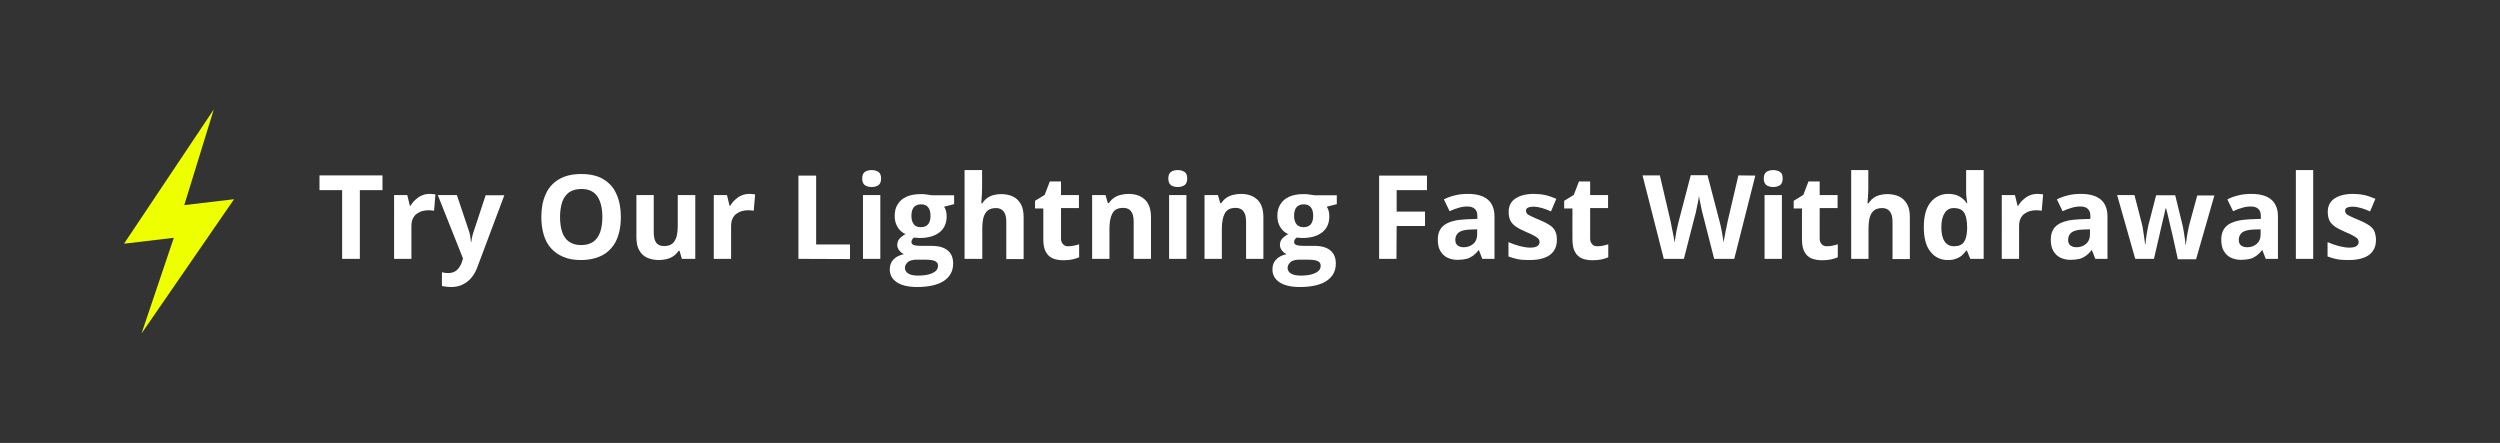 <?xml version="1.0" encoding="utf-8"?>
<!-- Generator: Adobe Illustrator 27.3.1, SVG Export Plug-In . SVG Version: 6.00 Build 0)  -->
<svg version="1.1" id="Layer_1" xmlns="http://www.w3.org/2000/svg" xmlns:xlink="http://www.w3.org/1999/xlink" x="0px" y="0px"
	 viewBox="0 0 1270 225" style="enable-background:new 0 0 1270 225;" xml:space="preserve">
<rect x="0" y="0" width="1270" height="225" fill="#333333" stroke="none"/>
<style type="text/css">
	.st0{fill:#FFFFFF;}
	.st1{fill:#EEFF00;}
</style>
<g id="Layer_1_00000154427344747343469280000011776857152841937571_">
	<g>
		<g>
			<path class="st0" d="M182.8,131.5h-9V96.6h-11.5v-7.5h32v7.5h-11.5V131.5z"/>
			<path class="st0" d="M218.2,98.5c0.4,0,1,0,1.6,0.1c0.6,0,1.1,0.1,1.4,0.2l-0.7,8.3c-0.3-0.1-0.7-0.2-1.2-0.2s-1-0.1-1.4-0.1
				c-1.1,0-2.2,0.1-3.3,0.4s-2,0.8-2.9,1.4s-1.5,1.5-2,2.5c-0.5,1.1-0.7,2.3-0.7,3.9v16.5h-8.8V99.1h6.7l1.3,5.4h0.4
				c0.6-1.1,1.4-2.1,2.4-3s2-1.7,3.3-2.2C215.4,98.8,216.8,98.5,218.2,98.5z"/>
			<path class="st0" d="M222.4,99.1h9.7l6.1,18.2c0.2,0.6,0.4,1.2,0.5,1.8c0.1,0.6,0.3,1.2,0.3,1.9c0.1,0.6,0.2,1.3,0.2,2h0.2
				c0.1-1,0.3-2,0.5-2.9s0.5-1.8,0.8-2.7l6-18.2h9.5l-13.7,36.5c-0.8,2.2-1.9,4.1-3.2,5.6s-2.9,2.6-4.6,3.4
				c-1.7,0.8-3.6,1.1-5.7,1.1c-1,0-1.9-0.1-2.6-0.2c-0.7-0.1-1.4-0.2-1.9-0.3v-7c0.4,0.1,0.9,0.2,1.5,0.3s1.3,0.1,1.9,0.1
				c1.2,0,2.3-0.3,3.2-0.8s1.6-1.2,2.2-2.1c0.6-0.9,1.1-1.8,1.4-2.9l0.5-1.6L222.4,99.1z"/>
			<path class="st0" d="M315.4,110.3c0,3.3-0.4,6.2-1.2,8.9c-0.8,2.7-2,5-3.7,6.9c-1.7,1.9-3.7,3.4-6.3,4.4c-2.5,1-5.5,1.6-9,1.6
				s-6.5-0.5-9-1.6c-2.5-1-4.6-2.5-6.3-4.4c-1.7-1.9-2.9-4.2-3.7-6.9c-0.8-2.7-1.2-5.7-1.2-9c0-4.4,0.7-8.2,2.2-11.5
				c1.4-3.3,3.7-5.8,6.7-7.6c3-1.8,6.8-2.7,11.4-2.7s8.4,0.9,11.3,2.7c3,1.8,5.2,4.3,6.6,7.6C314.7,102,315.4,105.9,315.4,110.3z
				 M284.5,110.3c0,3,0.4,5.5,1.1,7.6s1.9,3.8,3.5,4.9s3.6,1.7,6.1,1.7c2.6,0,4.6-0.6,6.2-1.7s2.7-2.8,3.5-4.9
				c0.7-2.1,1.1-4.7,1.1-7.6c0-4.4-0.8-7.9-2.5-10.5c-1.7-2.5-4.4-3.8-8.2-3.8c-2.5,0-4.6,0.6-6.2,1.7c-1.6,1.2-2.8,2.8-3.5,4.9
				C284.9,104.8,284.5,107.3,284.5,110.3z"/>
			<path class="st0" d="M353.2,99.1v32.4h-6.8l-1.2-4.1h-0.5c-0.7,1.1-1.6,2-2.6,2.7c-1,0.7-2.2,1.2-3.4,1.5
				c-1.3,0.3-2.6,0.5-3.9,0.5c-2.3,0-4.3-0.4-6.1-1.2c-1.7-0.8-3.1-2.1-4-3.8c-1-1.7-1.4-4-1.4-6.8V99.1h8.8V118
				c0,2.3,0.4,4.1,1.2,5.2c0.8,1.2,2.2,1.8,4,1.8s3.2-0.4,4.2-1.2c1-0.8,1.7-2,2.2-3.6c0.4-1.6,0.6-3.5,0.6-5.8V99.1H353.2z"/>
			<path class="st0" d="M380.6,98.5c0.4,0,1,0,1.6,0.1c0.6,0,1.1,0.1,1.4,0.2l-0.7,8.3c-0.3-0.1-0.7-0.2-1.2-0.2s-1-0.1-1.4-0.1
				c-1.1,0-2.2,0.1-3.3,0.4c-1.1,0.3-2,0.8-2.9,1.4s-1.5,1.5-2,2.5c-0.5,1.1-0.7,2.3-0.7,3.9v16.5h-8.8V99.1h6.7l1.3,5.4h0.4
				c0.6-1.1,1.4-2.1,2.4-3s2-1.7,3.3-2.2C377.8,98.8,379.2,98.5,380.6,98.5z"/>
			<path class="st0" d="M405.6,131.5V89.2h9v35h17.2v7.4L405.6,131.5L405.6,131.5z"/>
			<path class="st0" d="M442.8,86.4c1.3,0,2.4,0.3,3.4,0.9c0.9,0.6,1.4,1.7,1.4,3.4c0,1.6-0.5,2.8-1.4,3.4s-2.1,0.9-3.4,0.9
				s-2.5-0.3-3.4-0.9s-1.4-1.8-1.4-3.4c0-1.7,0.5-2.8,1.4-3.4S441.5,86.4,442.8,86.4z M447.2,99.1v32.4h-8.8V99.1H447.2z"/>
			<path class="st0" d="M466,145.8c-4.5,0-8-0.8-10.4-2.4c-2.4-1.6-3.6-3.8-3.6-6.6c0-2,0.6-3.6,1.8-4.9c1.2-1.3,3-2.3,5.4-2.8
				c-0.9-0.4-1.7-1-2.4-1.9c-0.7-0.9-1-1.8-1-2.8c0-1.2,0.4-2.3,1.1-3.1c0.7-0.8,1.7-1.6,3.1-2.4c-1.7-0.7-3-1.9-4-3.5
				s-1.5-3.5-1.5-5.7c0-2.4,0.5-4.4,1.6-6c1-1.7,2.5-2.9,4.5-3.8s4.4-1.3,7.2-1.3c0.6,0,1.3,0,2.1,0.1c0.8,0.1,1.5,0.2,2.2,0.3
				c0.7,0.1,1.1,0.2,1.3,0.2h11.3v4.5l-5.1,1.3c0.5,0.7,0.8,1.5,1,2.3s0.3,1.7,0.3,2.6c0,3.5-1.2,6.2-3.6,8.1s-5.8,2.9-10.1,2.9
				c-1-0.1-2-0.1-2.9-0.2c-0.4,0.3-0.8,0.7-1,1.1s-0.3,0.8-0.3,1.2c0,0.4,0.2,0.8,0.5,1.1c0.4,0.3,0.9,0.5,1.6,0.6s1.6,0.2,2.7,0.2
				h5.5c3.6,0,6.3,0.8,8.1,2.3c1.9,1.5,2.8,3.8,2.8,6.7c0,3.8-1.6,6.7-4.7,8.8C476.4,144.7,471.9,145.8,466,145.8z M466.4,140
				c2.1,0,3.9-0.2,5.4-0.6c1.5-0.4,2.7-1,3.5-1.7s1.2-1.6,1.2-2.6c0-0.8-0.2-1.5-0.7-1.9c-0.5-0.5-1.2-0.8-2.1-1
				c-1-0.2-2.2-0.3-3.7-0.3h-4.6c-1.1,0-2.1,0.2-2.9,0.5c-0.9,0.3-1.5,0.8-2,1.5c-0.5,0.6-0.8,1.4-0.8,2.2c0,1.2,0.6,2.2,1.8,2.9
				C462.6,139.7,464.3,140,466.4,140z M467.8,115.4c1.7,0,2.9-0.5,3.7-1.5c0.8-1,1.2-2.4,1.2-4.2c0-2-0.4-3.4-1.2-4.4
				c-0.8-1-2-1.5-3.6-1.5s-2.8,0.5-3.7,1.5c-0.8,1-1.2,2.4-1.2,4.4c0,1.8,0.4,3.1,1.2,4.2C464.9,114.9,466.1,115.4,467.8,115.4z"/>
			<path class="st0" d="M498.9,86.4v9.2c0,1.6-0.1,3.1-0.2,4.6c-0.1,1.4-0.2,2.5-0.2,3.1h0.5c0.7-1.1,1.5-2,2.5-2.7s2-1.2,3.2-1.5
				s2.4-0.5,3.7-0.5c2.3,0,4.4,0.4,6.1,1.2c1.7,0.8,3.1,2.1,4.1,3.9c1,1.7,1.4,4,1.4,6.8v21.1h-8.8v-18.9c0-2.3-0.4-4.1-1.3-5.2
				c-0.9-1.2-2.2-1.8-3.9-1.8c-1.8,0-3.2,0.4-4.2,1.2c-1,0.8-1.7,2-2.2,3.6c-0.4,1.6-0.6,3.5-0.6,5.8v15.2h-9V86.4H498.9z"/>
			<path class="st0" d="M542.7,125.1c1,0,1.9-0.1,2.8-0.3c0.9-0.2,1.8-0.4,2.7-0.7v6.6c-0.9,0.4-2.1,0.8-3.5,1.1s-2.9,0.4-4.6,0.4
				c-1.9,0-3.7-0.3-5.2-0.9c-1.5-0.6-2.7-1.7-3.6-3.3c-0.9-1.6-1.3-3.7-1.3-6.5v-15.6h-4.2V102l4.9-3l2.6-6.8h5.7v6.9h9.1v6.6H539
				v15.6c0,1.2,0.4,2.2,1.1,2.8C540.6,124.8,541.5,125.1,542.7,125.1z"/>
			<path class="st0" d="M573.2,98.5c3.5,0,6.2,0.9,8.3,2.8s3.2,4.9,3.2,9.1v21.1h-8.8v-18.9c0-2.3-0.4-4.1-1.3-5.2
				c-0.8-1.2-2.2-1.8-4-1.8c-2.7,0-4.5,0.9-5.5,2.8c-1,1.8-1.5,4.5-1.5,7.9v15.2h-8.8V99.1h6.8l1.2,4.1h0.5c0.7-1.1,1.6-2,2.6-2.7
				s2.2-1.2,3.4-1.5C570.6,98.7,571.9,98.5,573.2,98.5z"/>
			<path class="st0" d="M598.3,86.4c1.3,0,2.4,0.3,3.4,0.9s1.4,1.7,1.4,3.4c0,1.6-0.5,2.8-1.4,3.4s-2.1,0.9-3.4,0.9
				c-1.3,0-2.5-0.3-3.4-0.9s-1.4-1.8-1.4-3.4c0-1.7,0.5-2.8,1.4-3.4S596.9,86.4,598.3,86.4z M602.7,99.1v32.4h-8.8V99.1H602.7z"/>
			<path class="st0" d="M630.3,98.5c3.5,0,6.2,0.9,8.3,2.8s3.2,4.9,3.2,9.1v21.1H633v-18.9c0-2.3-0.4-4.1-1.3-5.2
				c-0.8-1.2-2.2-1.8-4-1.8c-2.7,0-4.5,0.9-5.5,2.8c-1,1.8-1.5,4.5-1.5,7.9v15.2h-8.8V99.1h6.8l1.2,4.1h0.5c0.7-1.1,1.6-2,2.6-2.7
				s2.2-1.2,3.4-1.5C627.7,98.7,629,98.5,630.3,98.5z"/>
			<path class="st0" d="M660.4,145.8c-4.5,0-8-0.8-10.4-2.4c-2.4-1.6-3.6-3.8-3.6-6.6c0-2,0.6-3.6,1.8-4.9c1.2-1.3,3-2.3,5.4-2.8
				c-0.9-0.4-1.7-1-2.4-1.9s-1-1.8-1-2.8c0-1.2,0.4-2.3,1.1-3.1c0.7-0.8,1.7-1.6,3.1-2.4c-1.7-0.7-3-1.9-4-3.5s-1.5-3.5-1.5-5.7
				c0-2.4,0.5-4.4,1.6-6c1-1.7,2.5-2.9,4.5-3.8s4.4-1.3,7.2-1.3c0.6,0,1.3,0,2.1,0.1s1.5,0.2,2.2,0.3c0.7,0.1,1.1,0.2,1.3,0.2h11.3
				v4.5L674,105c0.5,0.7,0.8,1.5,1,2.3s0.3,1.7,0.3,2.6c0,3.5-1.2,6.2-3.6,8.1c-2.4,1.9-5.8,2.9-10.1,2.9c-1-0.1-2-0.1-2.9-0.2
				c-0.4,0.3-0.8,0.7-1,1.1s-0.3,0.8-0.3,1.2c0,0.4,0.2,0.8,0.5,1.1c0.4,0.3,0.9,0.5,1.6,0.6s1.6,0.2,2.7,0.2h5.5
				c3.6,0,6.3,0.8,8.1,2.3c1.9,1.5,2.8,3.8,2.8,6.7c0,3.8-1.6,6.7-4.7,8.8C670.9,144.7,666.3,145.8,660.4,145.8z M660.8,140
				c2.1,0,3.9-0.2,5.4-0.6c1.5-0.4,2.7-1,3.5-1.7s1.2-1.6,1.2-2.6c0-0.8-0.2-1.5-0.7-1.9c-0.5-0.5-1.2-0.8-2.1-1
				c-1-0.2-2.2-0.3-3.7-0.3h-4.6c-1.1,0-2.1,0.2-2.9,0.5c-0.9,0.3-1.5,0.8-2,1.5c-0.5,0.6-0.8,1.4-0.8,2.2c0,1.2,0.6,2.2,1.8,2.9
				C657.1,139.7,658.7,140,660.8,140z M662.2,115.4c1.7,0,2.9-0.5,3.7-1.5s1.2-2.4,1.2-4.2c0-2-0.4-3.4-1.2-4.4s-2-1.5-3.6-1.5
				s-2.8,0.5-3.7,1.5c-0.8,1-1.2,2.4-1.2,4.4c0,1.8,0.4,3.1,1.2,4.2C659.4,114.9,660.6,115.4,662.2,115.4z"/>
			<path class="st0" d="M709.4,131.5h-8.8V89.2h24.3v7.4h-15.4v10.9h14.4v7.3h-14.4L709.4,131.5L709.4,131.5z"/>
			<path class="st0" d="M745.7,98.5c4.3,0,7.7,0.9,10,2.8s3.5,4.8,3.5,8.6v21.6H753l-1.7-4.4h-0.2c-0.9,1.2-1.9,2.1-2.8,2.8
				c-1,0.7-2.1,1.3-3.3,1.6c-1.3,0.3-2.8,0.5-4.6,0.5c-1.9,0-3.6-0.4-5.1-1.1c-1.5-0.7-2.7-1.9-3.6-3.4c-0.9-1.5-1.3-3.4-1.3-5.8
				c0-3.4,1.2-6,3.6-7.6c2.4-1.6,6-2.5,10.9-2.7l5.6-0.2v-1.4c0-1.7-0.4-2.9-1.3-3.7c-0.9-0.8-2.1-1.2-3.7-1.2
				c-1.6,0-3.1,0.2-4.6,0.7c-1.5,0.4-3,1-4.5,1.7l-2.9-6c1.7-0.9,3.6-1.6,5.8-2.1C741.3,98.7,743.5,98.5,745.7,98.5z M750.4,116.5
				l-3.4,0.1c-2.9,0.1-4.8,0.6-6,1.5c-1.1,0.9-1.7,2.2-1.7,3.7c0,1.4,0.4,2.3,1.2,2.9s1.8,0.9,3.1,0.9c1.9,0,3.5-0.6,4.8-1.7
				s2-2.7,2-4.8L750.4,116.5L750.4,116.5z"/>
			<path class="st0" d="M790.9,121.9c0,2.2-0.5,4.1-1.6,5.6c-1,1.5-2.6,2.7-4.6,3.4c-2,0.8-4.6,1.2-7.7,1.2c-2.3,0-4.2-0.1-5.8-0.4
				s-3.2-0.8-4.9-1.4V123c1.8,0.8,3.6,1.4,5.7,2c2,0.5,3.8,0.8,5.3,0.8c1.7,0,3-0.3,3.7-0.8s1.1-1.2,1.1-2c0-0.5-0.1-1-0.4-1.5
				c-0.3-0.4-0.9-0.9-1.9-1.5s-2.5-1.3-4.6-2.2c-2-0.9-3.7-1.7-5-2.6s-2.3-1.9-2.9-3.1c-0.6-1.2-0.9-2.7-0.9-4.5
				c0-3,1.2-5.3,3.5-6.8s5.4-2.3,9.3-2.3c2,0,3.9,0.2,5.8,0.6c1.8,0.4,3.7,1.1,5.6,1.9l-2.7,6.4c-1.6-0.7-3.1-1.3-4.5-1.7
				c-1.4-0.4-2.9-0.7-4.3-0.7c-1.3,0-2.3,0.2-2.9,0.5c-0.7,0.3-1,0.9-1,1.6c0,0.5,0.2,1,0.5,1.4s1,0.9,2,1.3c1,0.5,2.4,1.1,4.3,1.9
				c1.8,0.8,3.4,1.5,4.8,2.4c1.4,0.8,2.4,1.8,3.1,3C790.6,118.4,790.9,120,790.9,121.9z"/>
			<path class="st0" d="M811.5,125.1c1,0,1.9-0.1,2.8-0.3c0.9-0.2,1.8-0.4,2.7-0.7v6.6c-0.9,0.4-2.1,0.8-3.5,1.1s-2.9,0.4-4.6,0.4
				c-1.9,0-3.7-0.3-5.2-0.9c-1.5-0.6-2.7-1.7-3.6-3.3c-0.9-1.6-1.3-3.7-1.3-6.5v-15.6h-4.2V102l4.9-3l2.6-6.8h5.7v6.9h9.1v6.6h-9.1
				v15.6c0,1.2,0.4,2.2,1.1,2.8C809.4,124.8,810.3,125.1,811.5,125.1z"/>
			<path class="st0" d="M891.7,89.2L881,131.5h-10.2l-5.7-22.3c-0.1-0.4-0.3-1.1-0.5-1.9c-0.2-0.9-0.4-1.8-0.6-2.9
				c-0.2-1-0.4-2-0.6-2.9c-0.2-0.9-0.3-1.6-0.3-2.2c-0.1,0.5-0.2,1.3-0.3,2.2c-0.2,0.9-0.3,1.9-0.6,2.9c-0.2,1-0.4,2-0.6,2.9
				c-0.2,0.9-0.3,1.6-0.5,2l-5.7,22.2h-10.2l-10.8-42.4h8.8l5.4,23.1c0.2,0.7,0.3,1.5,0.5,2.5s0.4,2,0.6,3c0.2,1.1,0.4,2.1,0.6,3
				c0.2,1,0.3,1.8,0.4,2.5c0.1-0.7,0.2-1.6,0.4-2.6s0.3-2,0.5-3s0.4-2,0.6-2.8c0.2-0.9,0.4-1.6,0.5-2.1l6.2-23.7h8.5l6.2,23.7
				c0.1,0.5,0.3,1.2,0.5,2.1s0.4,1.8,0.6,2.9c0.2,1,0.4,2,0.5,3c0.2,1,0.3,1.8,0.4,2.5c0.1-1,0.3-2.1,0.6-3.5
				c0.2-1.4,0.5-2.8,0.8-4.1c0.3-1.4,0.5-2.5,0.7-3.4l5.4-23.1L891.7,89.2L891.7,89.2z"/>
			<path class="st0" d="M900.8,86.4c1.3,0,2.4,0.3,3.4,0.9s1.4,1.7,1.4,3.4c0,1.6-0.5,2.8-1.4,3.4s-2.1,0.9-3.4,0.9
				c-1.3,0-2.5-0.3-3.4-0.9s-1.4-1.8-1.4-3.4c0-1.7,0.5-2.8,1.4-3.4S899.5,86.4,900.8,86.4z M905.2,99.1v32.4h-8.8V99.1H905.2z"/>
			<path class="st0" d="M928.1,125.1c1,0,1.9-0.1,2.8-0.3c0.9-0.2,1.8-0.4,2.7-0.7v6.6c-0.9,0.4-2.1,0.8-3.5,1.1s-2.9,0.4-4.6,0.4
				c-1.9,0-3.7-0.3-5.2-0.9c-1.5-0.6-2.7-1.7-3.6-3.3c-0.9-1.6-1.3-3.7-1.3-6.5v-15.6h-4.2V102l4.9-3l2.6-6.8h5.7v6.9h9.1v6.6h-9.1
				v15.6c0,1.2,0.4,2.2,1.1,2.8C926.1,124.8,927,125.1,928.1,125.1z"/>
			<path class="st0" d="M949.1,86.4v9.2c0,1.6-0.1,3.1-0.2,4.6c-0.1,1.4-0.2,2.5-0.2,3.1h0.5c0.7-1.1,1.5-2,2.5-2.7s2-1.2,3.2-1.5
				s2.4-0.5,3.7-0.5c2.3,0,4.4,0.4,6.1,1.2c1.7,0.8,3.1,2.1,4.1,3.9c1,1.7,1.4,4,1.4,6.8v21.1h-8.8v-18.9c0-2.3-0.4-4.1-1.3-5.2
				c-0.9-1.2-2.2-1.8-3.9-1.8c-1.8,0-3.2,0.4-4.2,1.2c-1,0.8-1.7,2-2.2,3.6c-0.4,1.6-0.6,3.5-0.6,5.8v15.2h-8.8V86.4H949.1z"/>
			<path class="st0" d="M989.5,132.1c-3.6,0-6.6-1.4-8.8-4.2c-2.3-2.8-3.4-7-3.4-12.5s1.1-9.7,3.4-12.6c2.3-2.8,5.3-4.3,9-4.3
				c1.5,0,2.9,0.2,4.1,0.6c1.2,0.4,2.2,1,3.1,1.7c0.9,0.7,1.6,1.5,2.2,2.4h0.3c-0.1-0.6-0.3-1.5-0.4-2.7c-0.2-1.2-0.2-2.4-0.2-3.7
				V86.4h8.9v45.1h-6.8l-1.7-4.2h-0.4c-0.6,0.9-1.3,1.7-2.1,2.4s-1.8,1.3-3,1.7C992.5,131.9,991.1,132.1,989.5,132.1z M992.6,125.1
				c2.4,0,4.1-0.7,5.1-2.2c1-1.4,1.5-3.6,1.6-6.5v-1c0-3.1-0.5-5.6-1.4-7.2c-1-1.7-2.8-2.5-5.4-2.5c-2,0-3.5,0.8-4.6,2.5
				s-1.7,4.1-1.7,7.3c0,3.2,0.6,5.6,1.7,7.2C989,124.3,990.6,125.1,992.6,125.1z"/>
			<path class="st0" d="M1034.9,98.5c0.4,0,1,0,1.6,0.1c0.6,0,1.1,0.1,1.4,0.2l-0.7,8.3c-0.3-0.1-0.7-0.2-1.2-0.2s-1-0.1-1.4-0.1
				c-1.1,0-2.2,0.1-3.3,0.4c-1.1,0.3-2,0.8-2.9,1.4s-1.5,1.5-2,2.5c-0.5,1.1-0.7,2.3-0.7,3.9v16.5h-8.8V99.1h6.7l1.3,5.4h0.4
				c0.6-1.1,1.4-2.1,2.4-3s2-1.7,3.3-2.2C1032.2,98.8,1033.5,98.5,1034.9,98.5z"/>
			<path class="st0" d="M1057.1,98.5c4.3,0,7.7,0.9,10,2.8s3.5,4.8,3.5,8.6v21.6h-6.2l-1.7-4.4h-0.2c-0.9,1.2-1.9,2.1-2.8,2.8
				c-1,0.7-2.1,1.3-3.3,1.6c-1.3,0.3-2.8,0.5-4.6,0.5c-1.9,0-3.6-0.4-5.1-1.1c-1.5-0.7-2.7-1.9-3.6-3.4c-0.9-1.5-1.3-3.4-1.3-5.8
				c0-3.4,1.2-6,3.6-7.6s6-2.5,10.9-2.7l5.6-0.2v-1.4c0-1.7-0.4-2.9-1.3-3.7c-0.9-0.8-2.1-1.2-3.7-1.2s-3.1,0.2-4.6,0.7
				c-1.5,0.4-3,1-4.5,1.7l-2.9-6c1.7-0.9,3.6-1.6,5.8-2.1C1052.6,98.7,1054.8,98.5,1057.1,98.5z M1061.7,116.5l-3.4,0.1
				c-2.9,0.1-4.8,0.6-6,1.5c-1.1,0.9-1.7,2.2-1.7,3.7c0,1.4,0.4,2.3,1.2,2.9c0.8,0.6,1.8,0.9,3.1,0.9c1.9,0,3.5-0.6,4.8-1.7
				s2-2.7,2-4.8V116.5z"/>
			<path class="st0" d="M1106.3,131.5l-2.5-11.3c-0.1-0.7-0.4-1.7-0.7-3c-0.3-1.3-0.6-2.7-1-4.3c-0.4-1.5-0.7-2.9-1-4.2
				c-0.3-1.3-0.5-2.2-0.7-2.8h-0.3c-0.1,0.6-0.3,1.5-0.6,2.8c-0.3,1.3-0.6,2.7-1,4.2s-0.7,3-1,4.3s-0.5,2.4-0.7,3.1l-2.6,11.2h-9.5
				l-9.2-32.4h8.8l3.7,14.3c0.3,1,0.5,2.2,0.7,3.6s0.4,2.7,0.6,4s0.3,2.3,0.4,3.1h0.2c0-0.6,0.1-1.3,0.2-2.2
				c0.1-0.9,0.3-1.9,0.4-2.9c0.2-1,0.3-1.9,0.5-2.7c0.1-0.8,0.3-1.3,0.3-1.6l4-15.5h9.7l3.8,15.5c0.1,0.6,0.3,1.4,0.5,2.7
				c0.2,1.2,0.4,2.5,0.6,3.8s0.3,2.3,0.3,3h0.2c0.1-0.7,0.2-1.6,0.4-2.9c0.2-1.3,0.4-2.7,0.7-4.1c0.3-1.4,0.5-2.6,0.8-3.6l3.9-14.3
				h8.7l-9.3,32.4h-9.3V131.5z"/>
			<path class="st0" d="M1143.7,98.5c4.3,0,7.7,0.9,10,2.8s3.5,4.8,3.5,8.6v21.6h-6.2l-1.7-4.4h-0.2c-0.9,1.2-1.9,2.1-2.8,2.8
				c-1,0.7-2.1,1.3-3.3,1.6c-1.3,0.3-2.8,0.5-4.6,0.5c-1.9,0-3.6-0.4-5.1-1.1c-1.5-0.7-2.7-1.9-3.6-3.4c-0.9-1.5-1.3-3.4-1.3-5.8
				c0-3.4,1.2-6,3.6-7.6s6-2.5,10.9-2.7l5.6-0.2v-1.4c0-1.7-0.4-2.9-1.3-3.7c-0.9-0.8-2.1-1.2-3.7-1.2s-3.1,0.2-4.6,0.7
				c-1.5,0.4-3,1-4.5,1.7l-2.9-6c1.7-0.9,3.6-1.6,5.8-2.1C1139.2,98.7,1141.4,98.5,1143.7,98.5z M1148.4,116.5l-3.4,0.1
				c-2.9,0.1-4.8,0.6-6,1.5c-1.1,0.9-1.7,2.2-1.7,3.7c0,1.4,0.4,2.3,1.2,2.9c0.8,0.6,1.8,0.9,3.1,0.9c1.9,0,3.5-0.6,4.8-1.7
				s2-2.7,2-4.8V116.5z"/>
			<path class="st0" d="M1175.1,131.5h-8.8V86.4h8.8V131.5z"/>
			<path class="st0" d="M1207,121.9c0,2.2-0.5,4.1-1.6,5.6c-1,1.5-2.6,2.7-4.6,3.4c-2,0.8-4.6,1.2-7.7,1.2c-2.3,0-4.2-0.1-5.8-0.4
				s-3.2-0.8-4.9-1.4V123c1.8,0.8,3.6,1.4,5.7,2c2,0.5,3.8,0.8,5.3,0.8c1.7,0,3-0.3,3.7-0.8s1.1-1.2,1.1-2c0-0.5-0.1-1-0.4-1.5
				c-0.3-0.4-0.9-0.9-1.9-1.5s-2.5-1.3-4.6-2.2c-2-0.9-3.7-1.7-5-2.6s-2.3-1.9-2.9-3.1s-0.9-2.7-0.9-4.5c0-3,1.2-5.3,3.5-6.8
				s5.4-2.3,9.3-2.3c2,0,3.9,0.2,5.8,0.6c1.8,0.4,3.7,1.1,5.6,1.9l-2.7,6.4c-1.6-0.7-3.1-1.3-4.5-1.7c-1.4-0.4-2.9-0.7-4.3-0.7
				c-1.3,0-2.3,0.2-2.9,0.5c-0.7,0.3-1,0.9-1,1.6c0,0.5,0.2,1,0.5,1.4s1,0.9,2,1.3c1,0.5,2.4,1.1,4.3,1.9c1.8,0.8,3.4,1.5,4.8,2.4
				c1.4,0.8,2.4,1.8,3.1,3C1206.6,118.4,1207,120,1207,121.9z"/>
		</g>
		<g>
			<polygon class="st1" points="71.9,169.4 88.3,120.8 63,123.8 108.6,55.6 93.6,104.2 118.9,101.2 			"/>
		</g>
	</g>
</g>
<g id="Layer_2_00000111888546130919954720000003200629548927815833_">
</g>
</svg>
